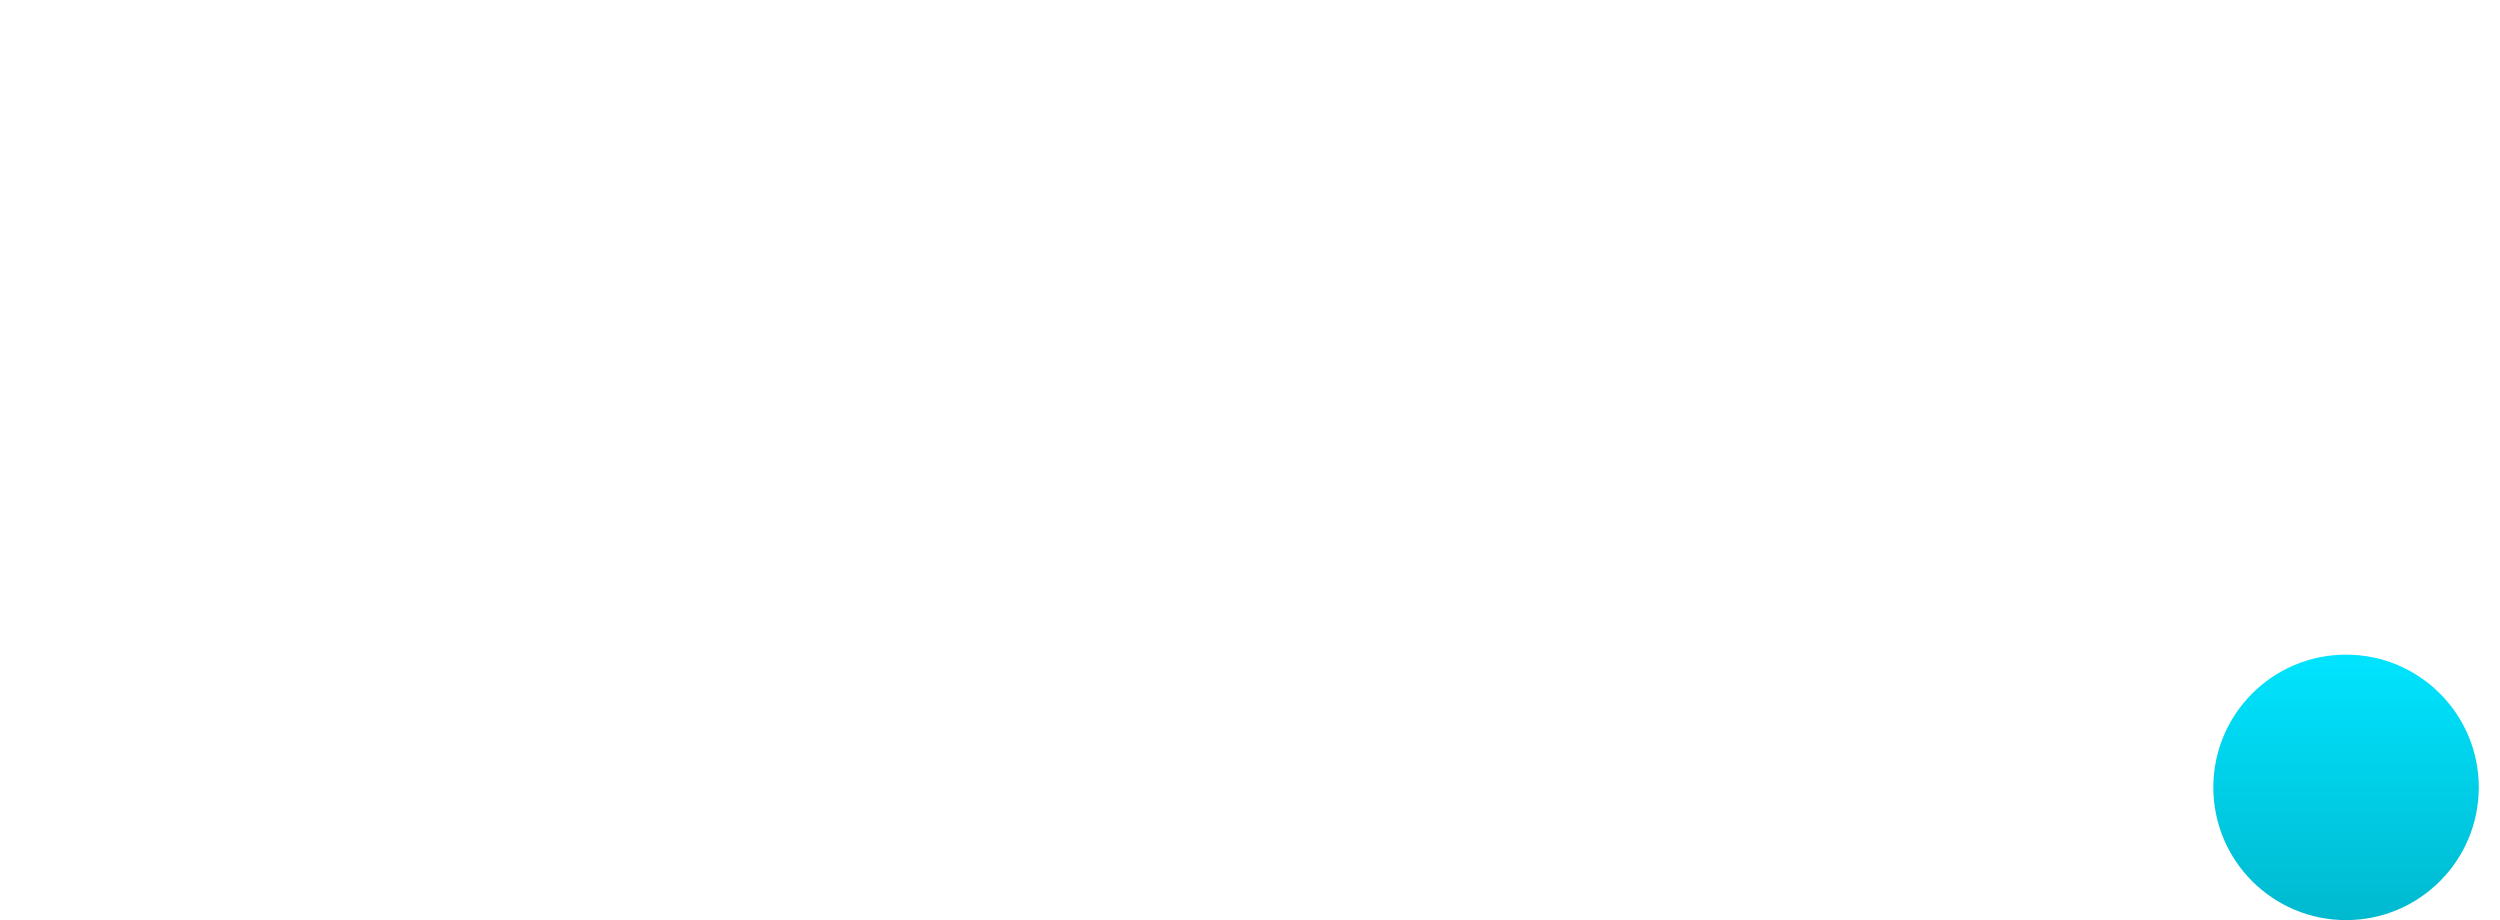 <svg width="1940" height="714" xmlns="http://www.w3.org/2000/svg">
 <defs>
  <linearGradient id="PSgrad_0" x1="0%" x2="0%" y1="100%" y2="0%">
   <stop offset="0%" stop-color="rgb(0,185,207)"/>
   <stop offset="100%" stop-color="rgb(0,228,255)"/>
  </linearGradient>
 </defs>
 <g>
  <title>background</title>
  <rect x="-1" y="-1" width="1942" height="716" id="canvas_background" fill="none"/>
 </g>
 <g>
  <title>Layer 1</title>
  <path fill-rule="evenodd" fill="url(#PSgrad_0)" d="m1820.54,508c56.885,0 103,46.115 103,103c0,56.885 -46.115,103 -103,103c-56.885,0 -103,-46.115 -103,-103c0,-56.885 46.115,-103 103,-103z" id="svg_1"/>
 </g>
</svg>